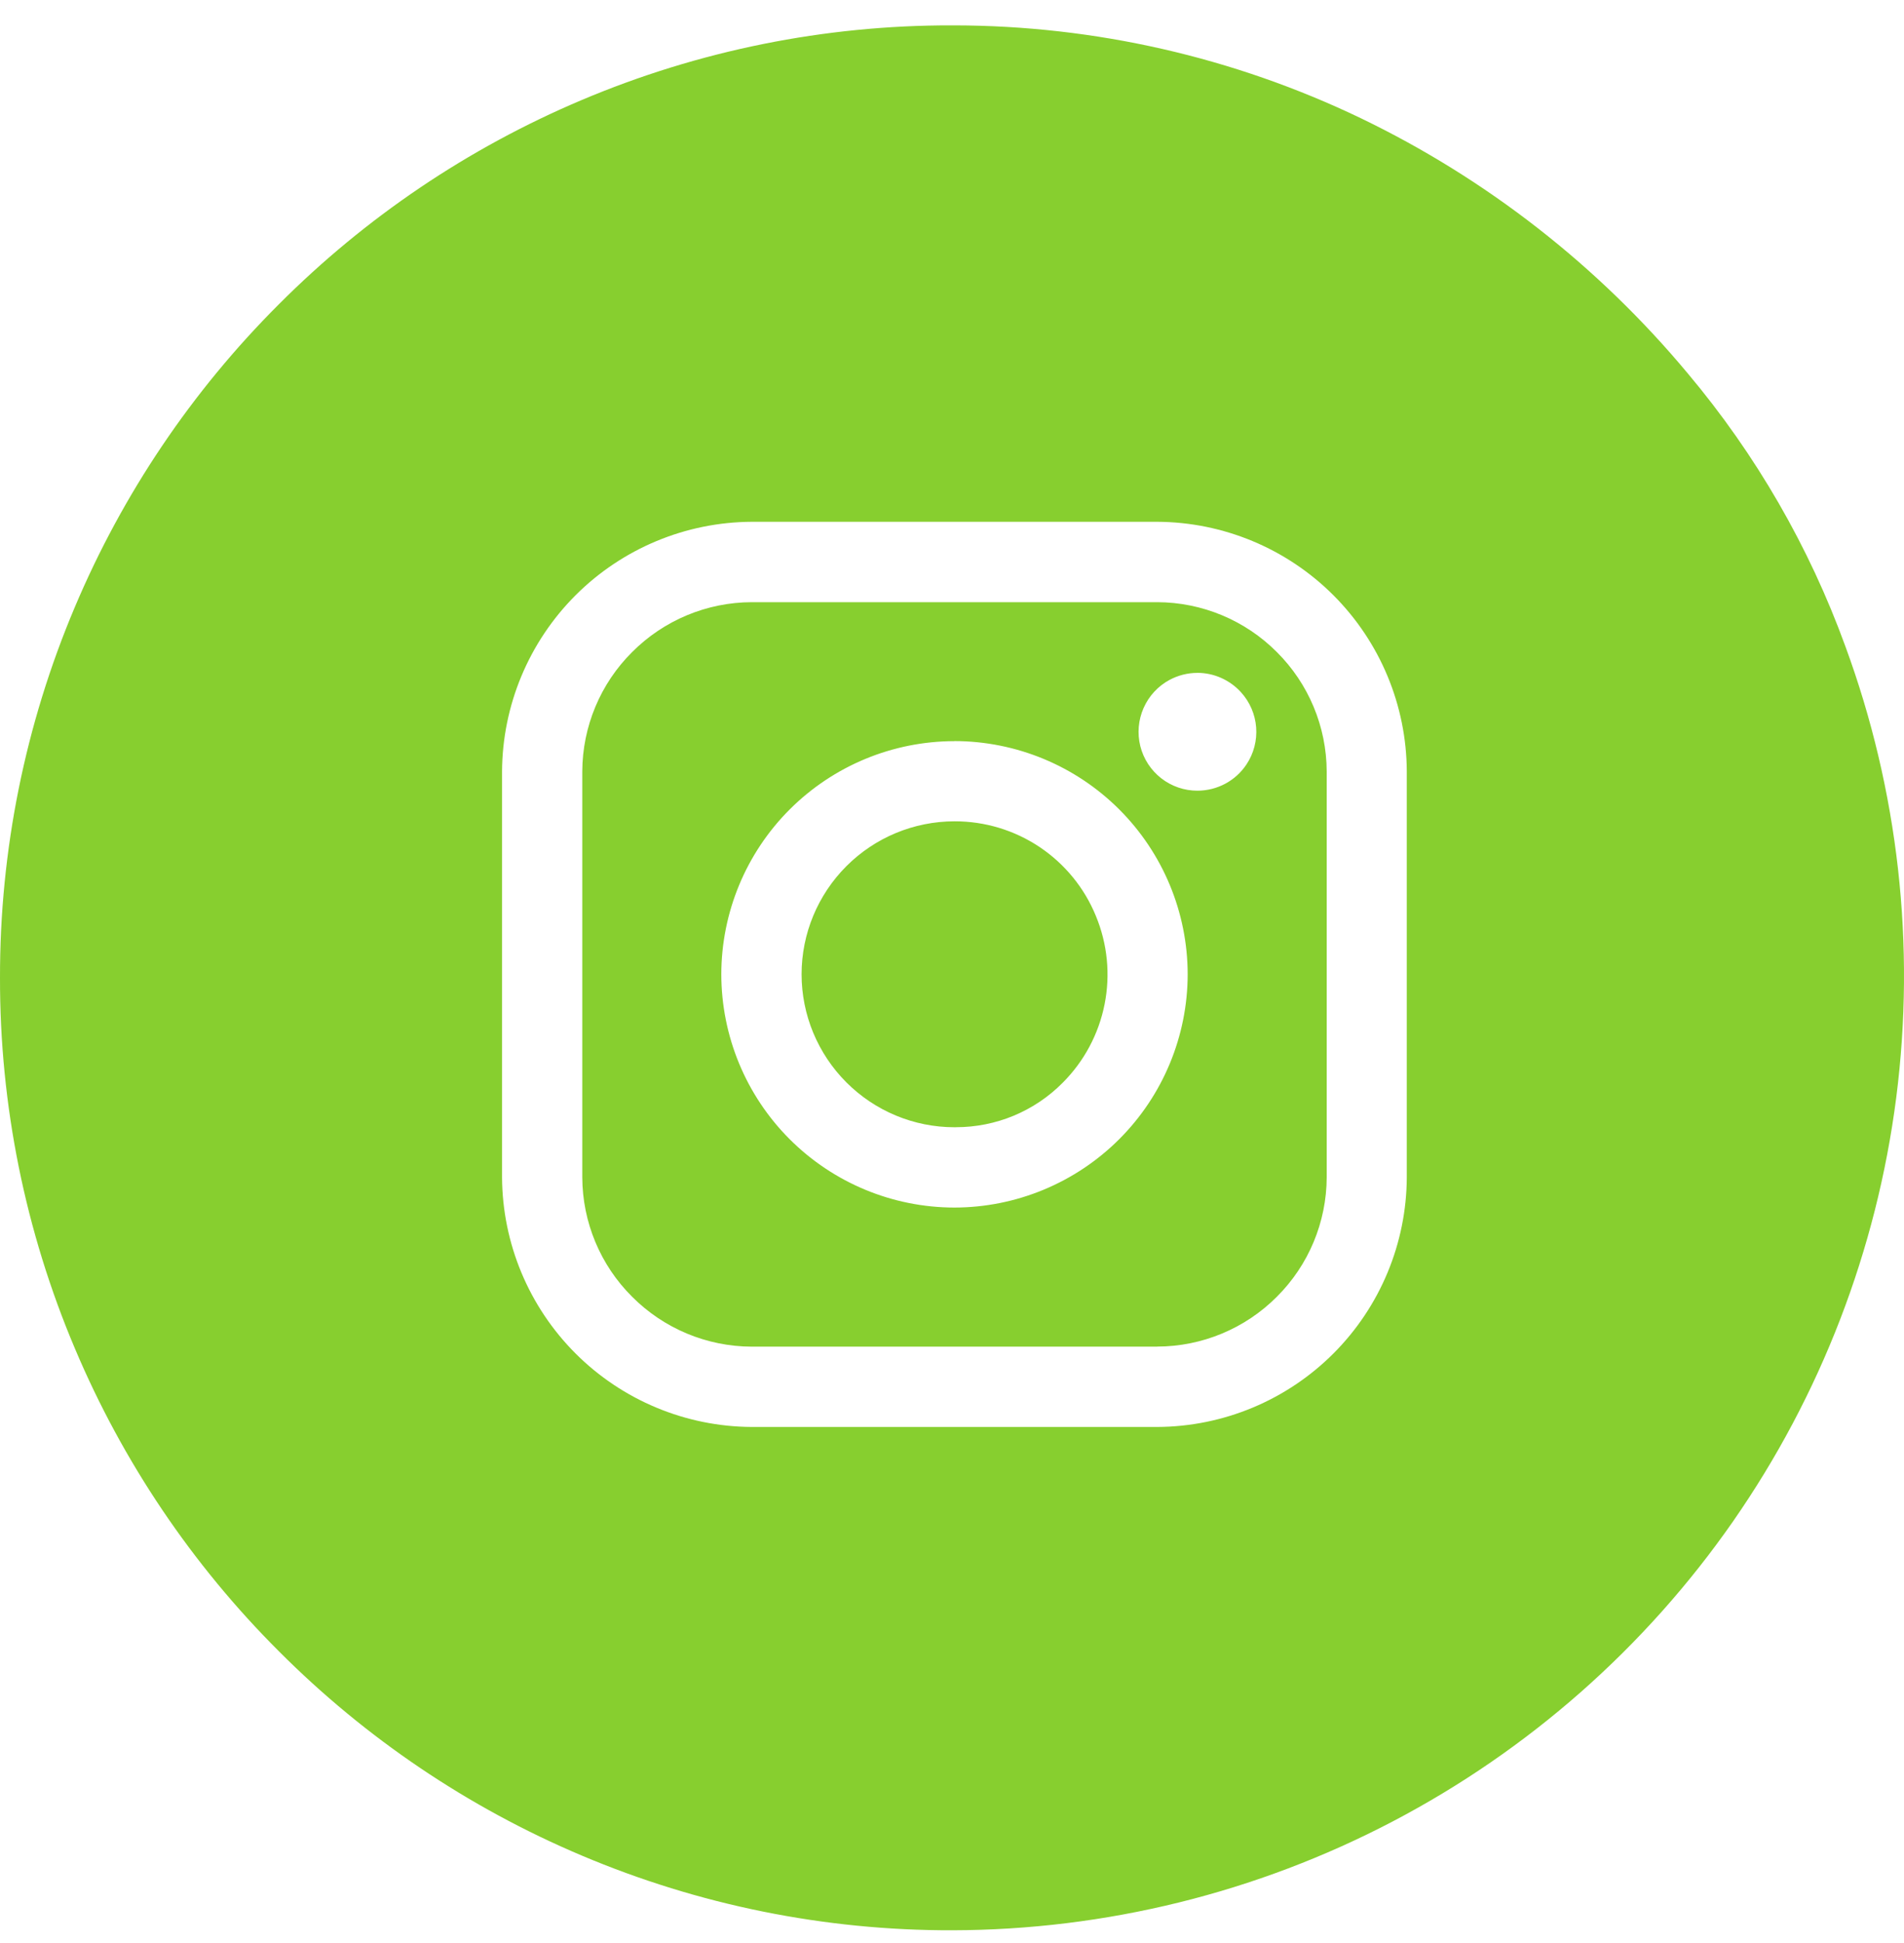 <svg width="50" height="51" viewBox="0 0 50 51" fill="none" xmlns="http://www.w3.org/2000/svg">
<path d="M25 50.666C21.658 50.673 18.349 50.005 15.271 48.702C12.301 47.447 9.602 45.627 7.325 43.344C5.042 41.067 3.223 38.368 1.968 35.398C0.664 32.32 -0.006 29.009 4.5065e-05 25.666C-0.006 22.323 0.662 19.014 1.965 15.935C3.22 12.965 5.039 10.266 7.322 7.988C9.599 5.705 12.297 3.885 15.268 2.629C18.346 1.326 21.657 0.659 25 0.666H25.055C28.752 0.671 32.401 1.503 35.734 3.102C39.043 4.696 41.971 6.981 44.322 9.802C46.111 11.929 47.512 14.355 48.461 16.967C49.852 20.75 50.309 24.812 49.796 28.81C49.283 32.807 47.813 36.622 45.512 39.931C43.209 43.239 40.141 45.942 36.57 47.811C32.999 49.68 29.03 50.659 25 50.666ZM19.742 13.696C18.006 13.704 16.343 14.397 15.115 15.624C13.887 16.852 13.193 18.514 13.184 20.25V30.901C13.193 32.637 13.887 34.299 15.115 35.527C16.343 36.754 18.006 37.447 19.742 37.455H30.389C32.125 37.448 33.788 36.755 35.016 35.527C36.243 34.3 36.936 32.637 36.943 30.901V20.25C36.936 18.514 36.243 16.851 35.016 15.624C33.788 14.396 32.125 13.704 30.389 13.696H19.742ZM30.389 35.347H19.742C18.563 35.344 17.433 34.873 16.601 34.038C15.765 33.208 15.295 32.08 15.291 30.902V20.251C15.295 19.073 15.765 17.945 16.601 17.115C17.433 16.28 18.563 15.809 19.742 15.806H30.389C31.568 15.809 32.698 16.28 33.53 17.115C34.365 17.945 34.836 19.073 34.84 20.251V30.902C34.836 32.08 34.365 33.208 33.53 34.038C32.698 34.873 31.568 35.343 30.389 35.345V35.347ZM25.061 19.454C23.438 19.456 21.884 20.101 20.736 21.248C19.589 22.395 18.944 23.951 18.942 25.573C18.944 27.196 19.588 28.752 20.735 29.9C21.883 31.048 23.438 31.694 25.061 31.696C26.685 31.695 28.242 31.049 29.391 29.902C30.54 28.754 31.187 27.197 31.189 25.573C31.187 23.949 30.54 22.393 29.391 21.245C28.242 20.098 26.684 19.453 25.061 19.452V19.454ZM31.442 17.662C31.187 17.662 30.937 17.726 30.713 17.846C30.41 18.009 30.17 18.269 30.031 18.584C29.892 18.899 29.862 19.251 29.945 19.585C30.029 19.919 30.222 20.216 30.494 20.428C30.766 20.64 31.101 20.755 31.445 20.754C31.7 20.754 31.951 20.691 32.176 20.571C32.401 20.451 32.592 20.277 32.733 20.065C32.924 19.779 33.013 19.436 32.987 19.093C32.961 18.749 32.821 18.425 32.589 18.17C32.444 18.01 32.266 17.882 32.068 17.794C31.87 17.706 31.657 17.661 31.441 17.661L31.442 17.662ZM25.105 29.588H25.061C23.997 29.587 22.978 29.163 22.226 28.41C21.474 27.657 21.05 26.637 21.05 25.573C21.05 24.509 21.474 23.489 22.226 22.736C22.978 21.983 23.997 21.56 25.061 21.558H25.07C25.865 21.557 26.642 21.792 27.302 22.234C27.962 22.676 28.476 23.304 28.777 24.039C29.082 24.773 29.162 25.581 29.007 26.361C28.852 27.14 28.47 27.857 27.908 28.419C27.541 28.79 27.103 29.084 26.621 29.285C26.139 29.485 25.622 29.588 25.1 29.587L25.105 29.588Z" fill="#87CF2F"/>
</svg>
